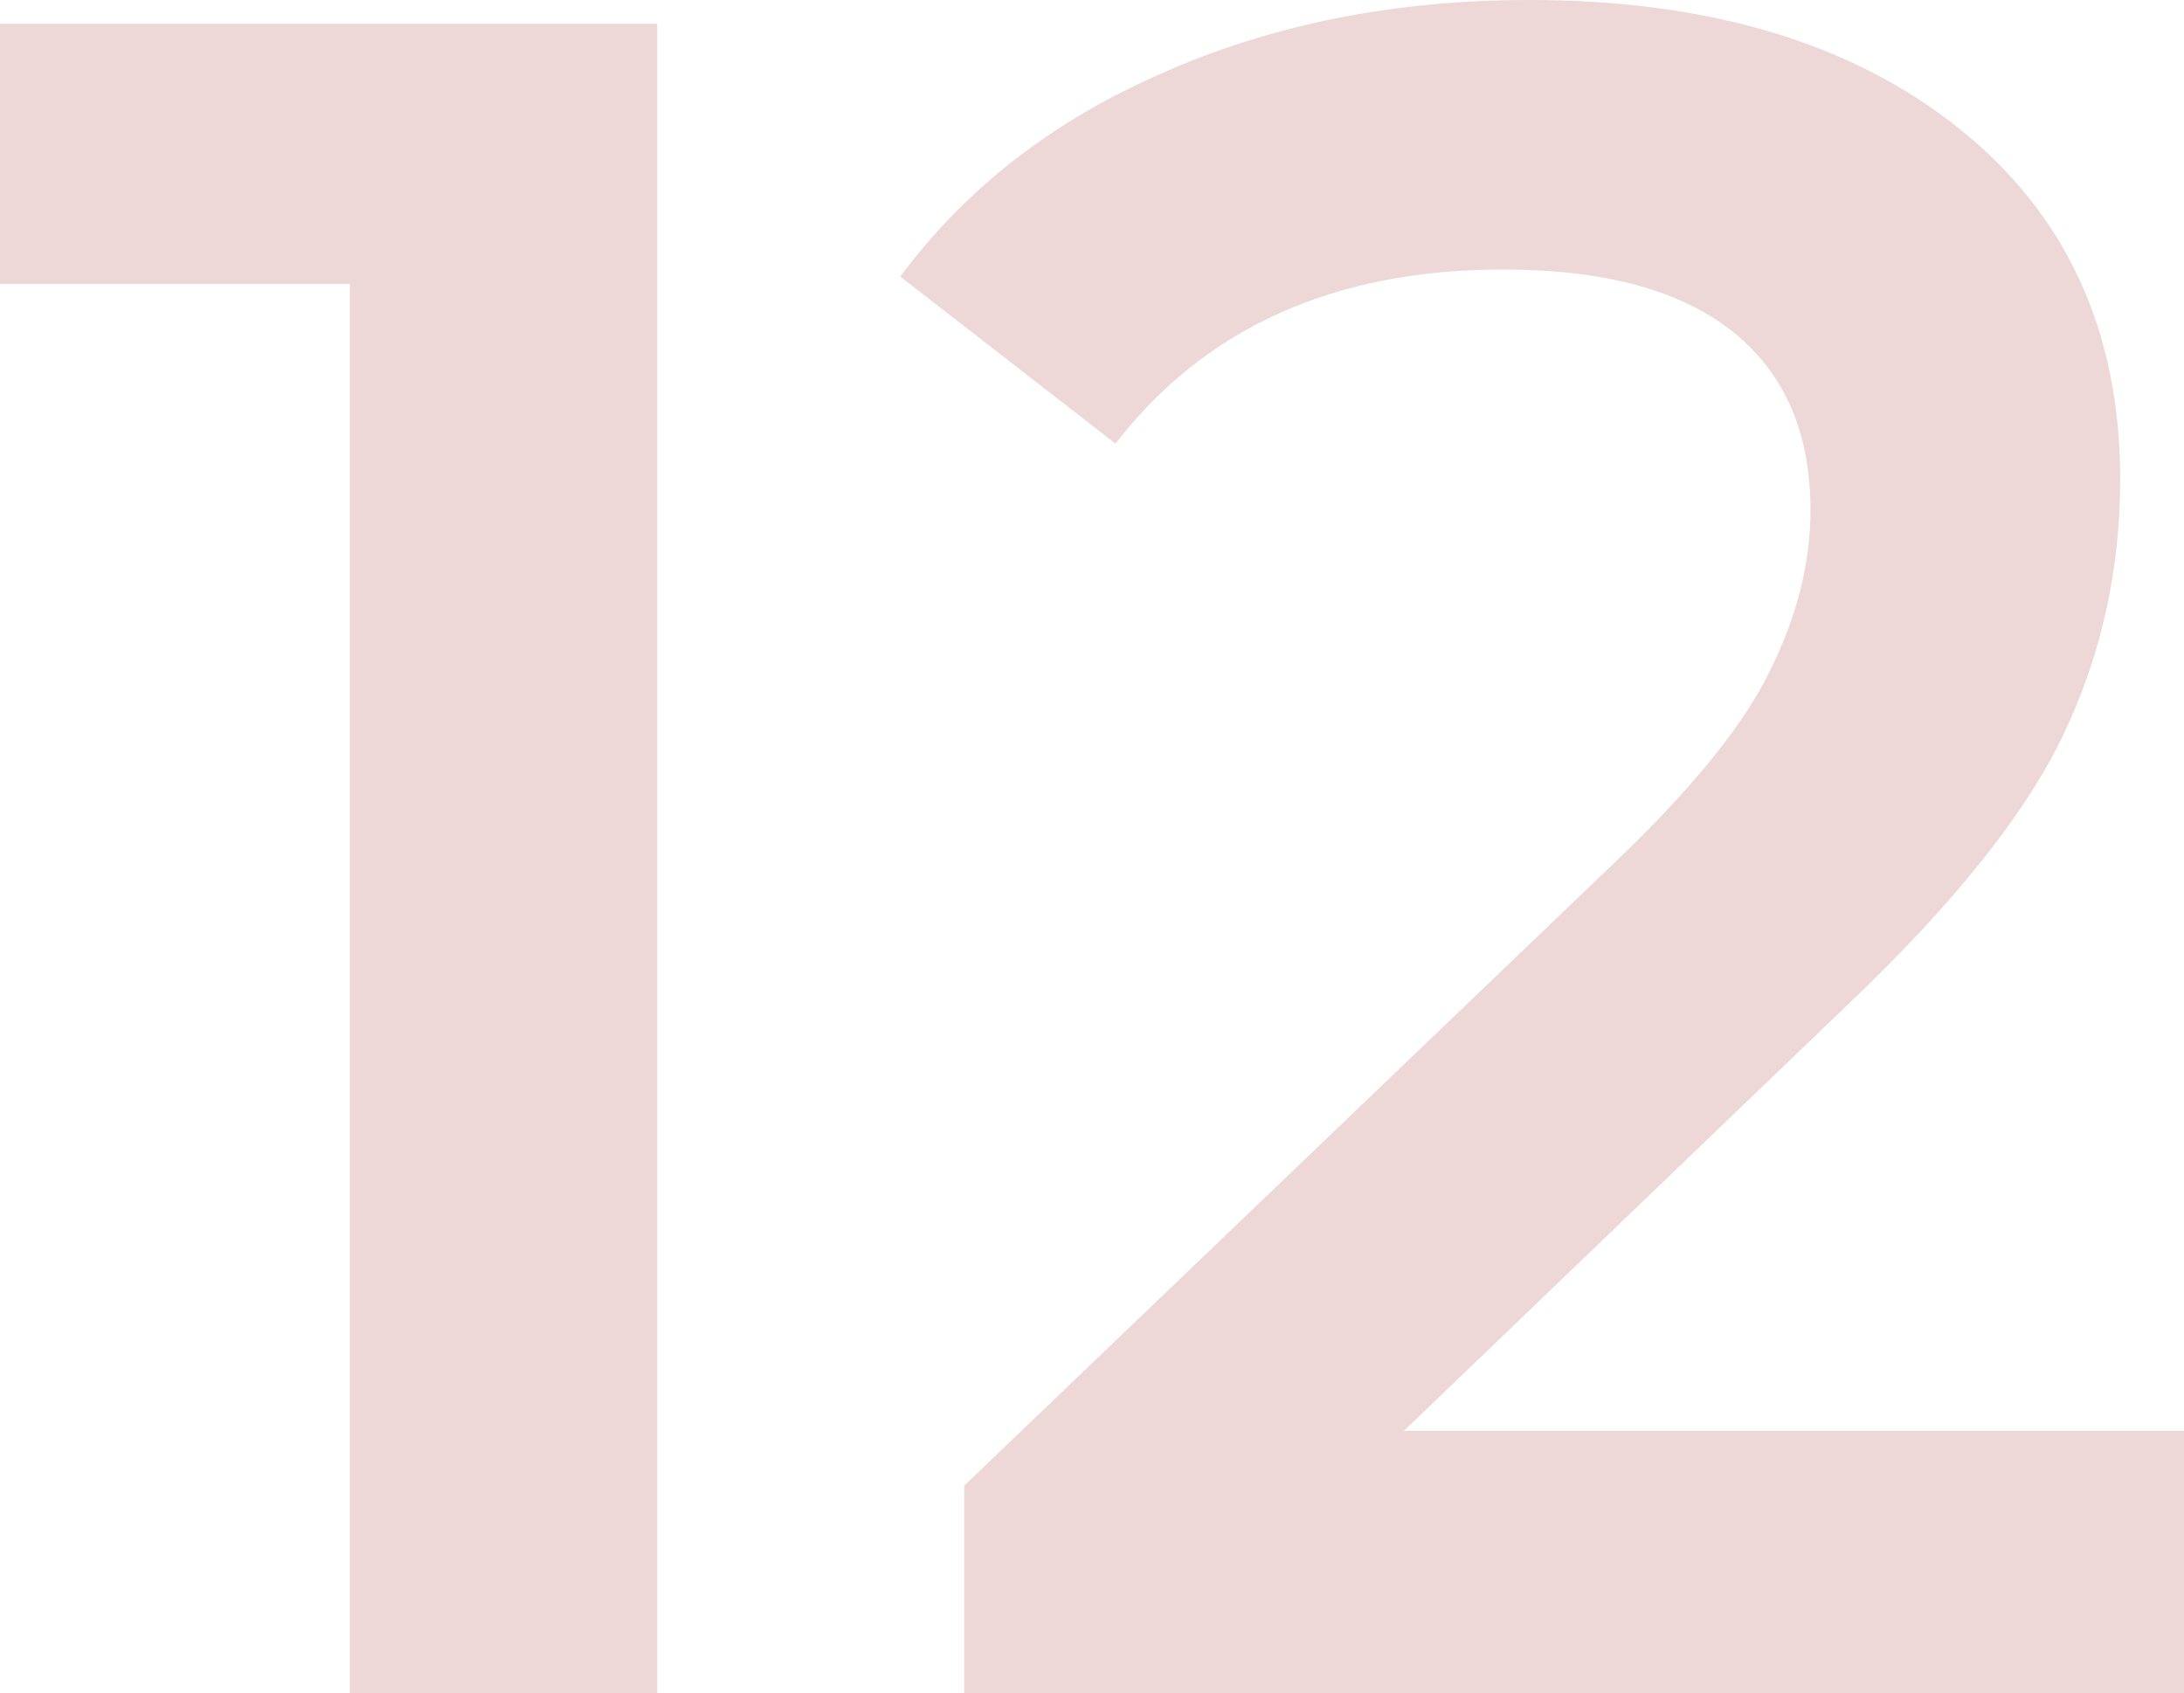<?xml version="1.0" encoding="UTF-8"?> <svg xmlns="http://www.w3.org/2000/svg" width="356" height="276" viewBox="0 0 356 276" fill="none"> <path d="M107.125 3.887V276H57.03V46.259H0V3.887H107.125Z" fill="#DCB1B1" fill-opacity="0.5"></path> <path d="M356 233.239V276H157.165V242.18L264.289 139.555C276.363 127.893 284.455 117.786 288.565 109.234C292.933 100.423 295.116 91.741 295.116 83.189C295.116 70.49 290.878 60.772 282.4 54.034C273.923 47.296 261.463 43.927 245.022 43.927C217.534 43.927 196.469 53.386 181.826 72.304L146.76 45.093C157.293 30.839 171.422 19.825 189.148 12.051C207.13 4.017 227.168 0 249.261 0C278.547 0 301.924 6.997 319.393 20.992C336.861 34.986 345.596 54.034 345.596 78.135C345.596 92.907 342.513 106.772 336.348 119.73C330.182 132.687 318.365 147.459 300.896 164.045L228.838 233.239H356Z" fill="#DCB1B1" fill-opacity="0.5"></path> </svg> 